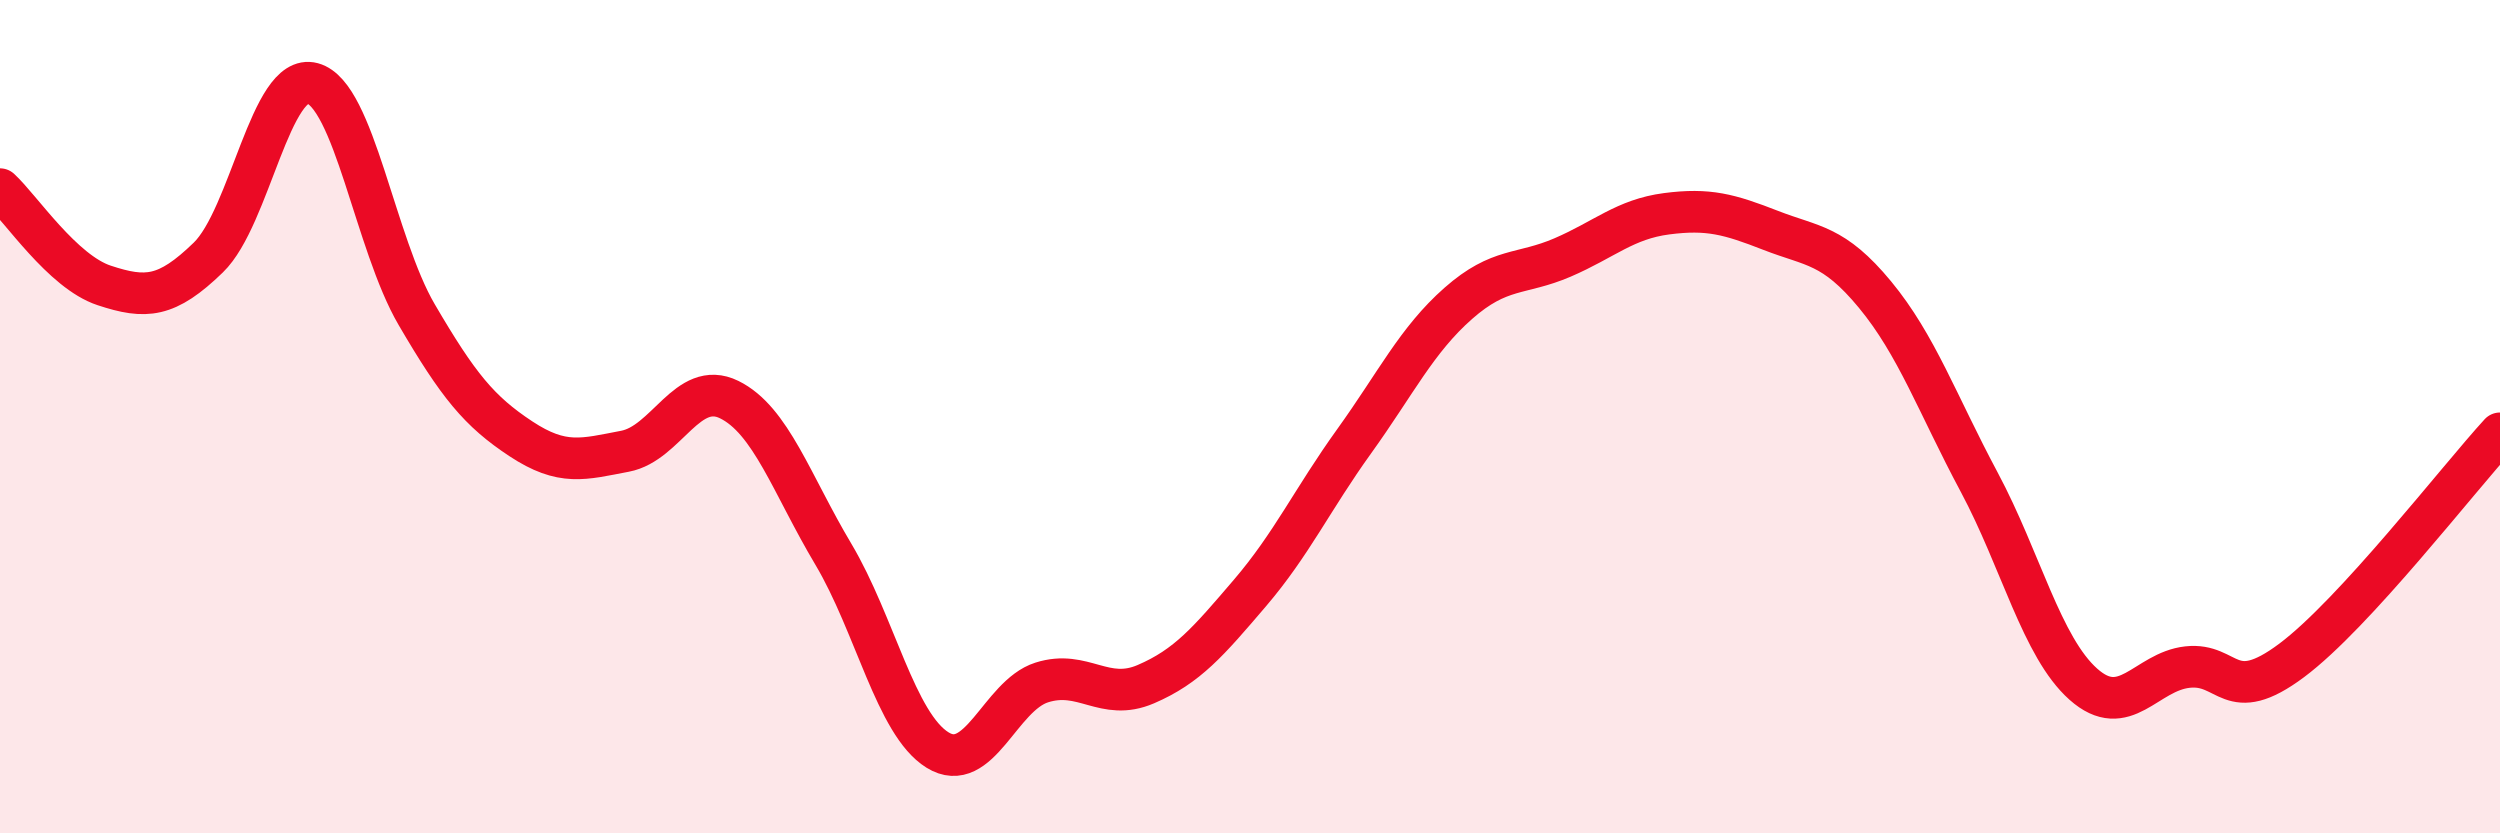 
    <svg width="60" height="20" viewBox="0 0 60 20" xmlns="http://www.w3.org/2000/svg">
      <path
        d="M 0,4.54 C 0.5,5 1.5,6.52 2.5,6.85 C 3.5,7.18 4,7.15 5,6.18 C 6,5.21 6.5,1.73 7.5,2 C 8.5,2.27 9,5.84 10,7.55 C 11,9.26 11.5,9.87 12.5,10.53 C 13.5,11.19 14,11.02 15,10.83 C 16,10.64 16.5,9.1 17.5,9.59 C 18.5,10.08 19,11.62 20,13.3 C 21,14.98 21.5,17.38 22.5,18 C 23.5,18.62 24,16.7 25,16.38 C 26,16.06 26.5,16.85 27.5,16.42 C 28.5,15.99 29,15.4 30,14.23 C 31,13.06 31.5,11.98 32.5,10.59 C 33.5,9.2 34,8.16 35,7.28 C 36,6.4 36.5,6.61 37.5,6.18 C 38.5,5.75 39,5.26 40,5.13 C 41,5 41.5,5.14 42.5,5.53 C 43.5,5.92 44,5.86 45,7.07 C 46,8.28 46.5,9.7 47.5,11.57 C 48.5,13.44 49,15.53 50,16.42 C 51,17.31 51.5,16.12 52.5,16.01 C 53.5,15.9 53.5,16.97 55,15.85 C 56.5,14.73 59,11.49 60,10.4L60 20L0 20Z"
        fill="#EB0A25"
        opacity="0.1"
        stroke-linecap="round"
        stroke-linejoin="round"
      />
      <path
        d="M 0,4.54 C 0.5,5 1.5,6.52 2.5,6.85 C 3.5,7.18 4,7.15 5,6.18 C 6,5.21 6.5,1.73 7.5,2 C 8.5,2.27 9,5.84 10,7.55 C 11,9.26 11.5,9.87 12.5,10.53 C 13.5,11.19 14,11.02 15,10.83 C 16,10.64 16.5,9.1 17.5,9.59 C 18.5,10.08 19,11.62 20,13.3 C 21,14.98 21.5,17.38 22.5,18 C 23.5,18.62 24,16.7 25,16.38 C 26,16.06 26.5,16.85 27.5,16.42 C 28.5,15.99 29,15.4 30,14.23 C 31,13.06 31.5,11.98 32.5,10.59 C 33.5,9.2 34,8.16 35,7.28 C 36,6.4 36.5,6.61 37.5,6.18 C 38.5,5.75 39,5.26 40,5.13 C 41,5 41.5,5.14 42.5,5.53 C 43.5,5.92 44,5.86 45,7.07 C 46,8.28 46.5,9.7 47.5,11.57 C 48.5,13.44 49,15.53 50,16.42 C 51,17.31 51.5,16.12 52.5,16.01 C 53.5,15.9 53.5,16.97 55,15.85 C 56.5,14.73 59,11.49 60,10.4"
        stroke="#EB0A25"
        stroke-width="1"
        fill="none"
        stroke-linecap="round"
        stroke-linejoin="round"
      />
    </svg>
  